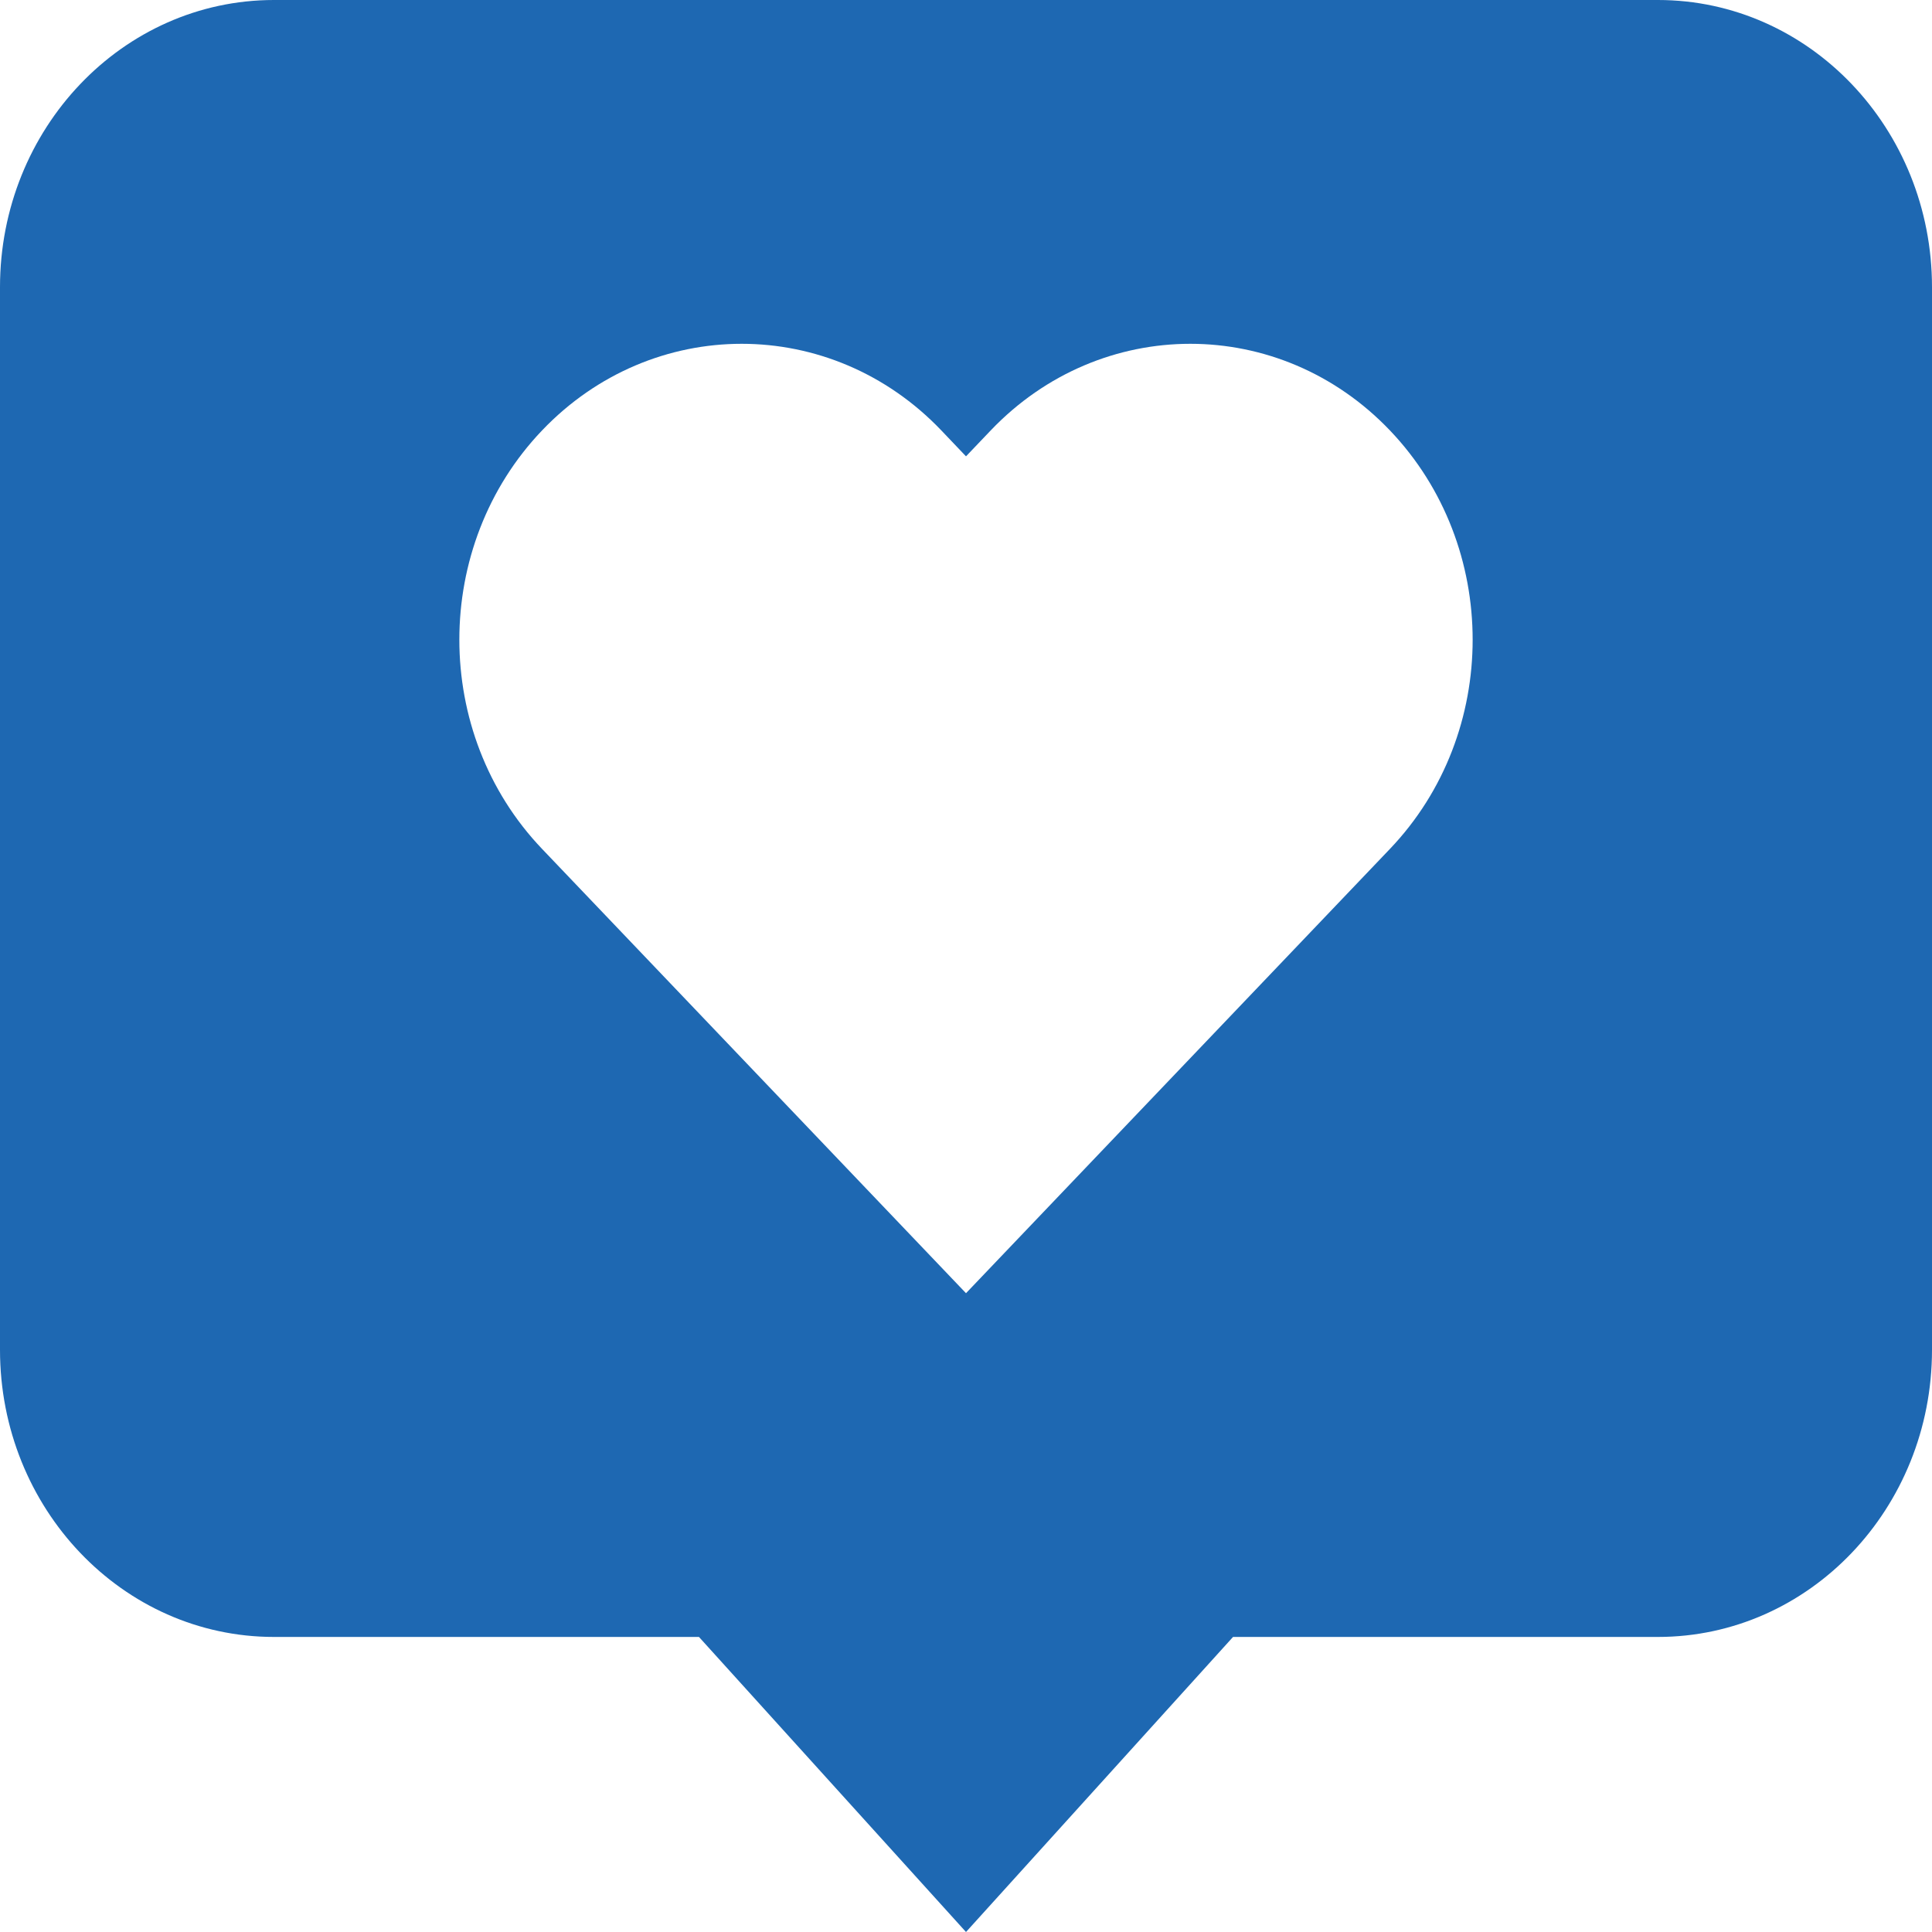 <svg width="50" height="50" viewBox="0 0 50 50" fill="none" xmlns="http://www.w3.org/2000/svg">
<path d="M42.907 0H7.09C3.174 0 0 3.328 0 7.433V34.932C0 39.038 3.174 42.364 7.09 42.364H18.089L25 50L31.911 42.364H42.907C46.825 42.364 50 39.038 50 34.932V7.433C50 3.328 46.824 0 42.907 0ZM35.972 21.969L25 33.468L14.028 21.969C11.174 18.979 11.175 14.13 14.028 11.14C16.881 8.15 21.509 8.15 24.362 11.14L25 11.81L25.639 11.14C28.491 8.15 33.119 8.15 35.972 11.14C38.825 14.13 38.826 18.979 35.972 21.969Z" fill="#1E68B2"/>
</svg>
